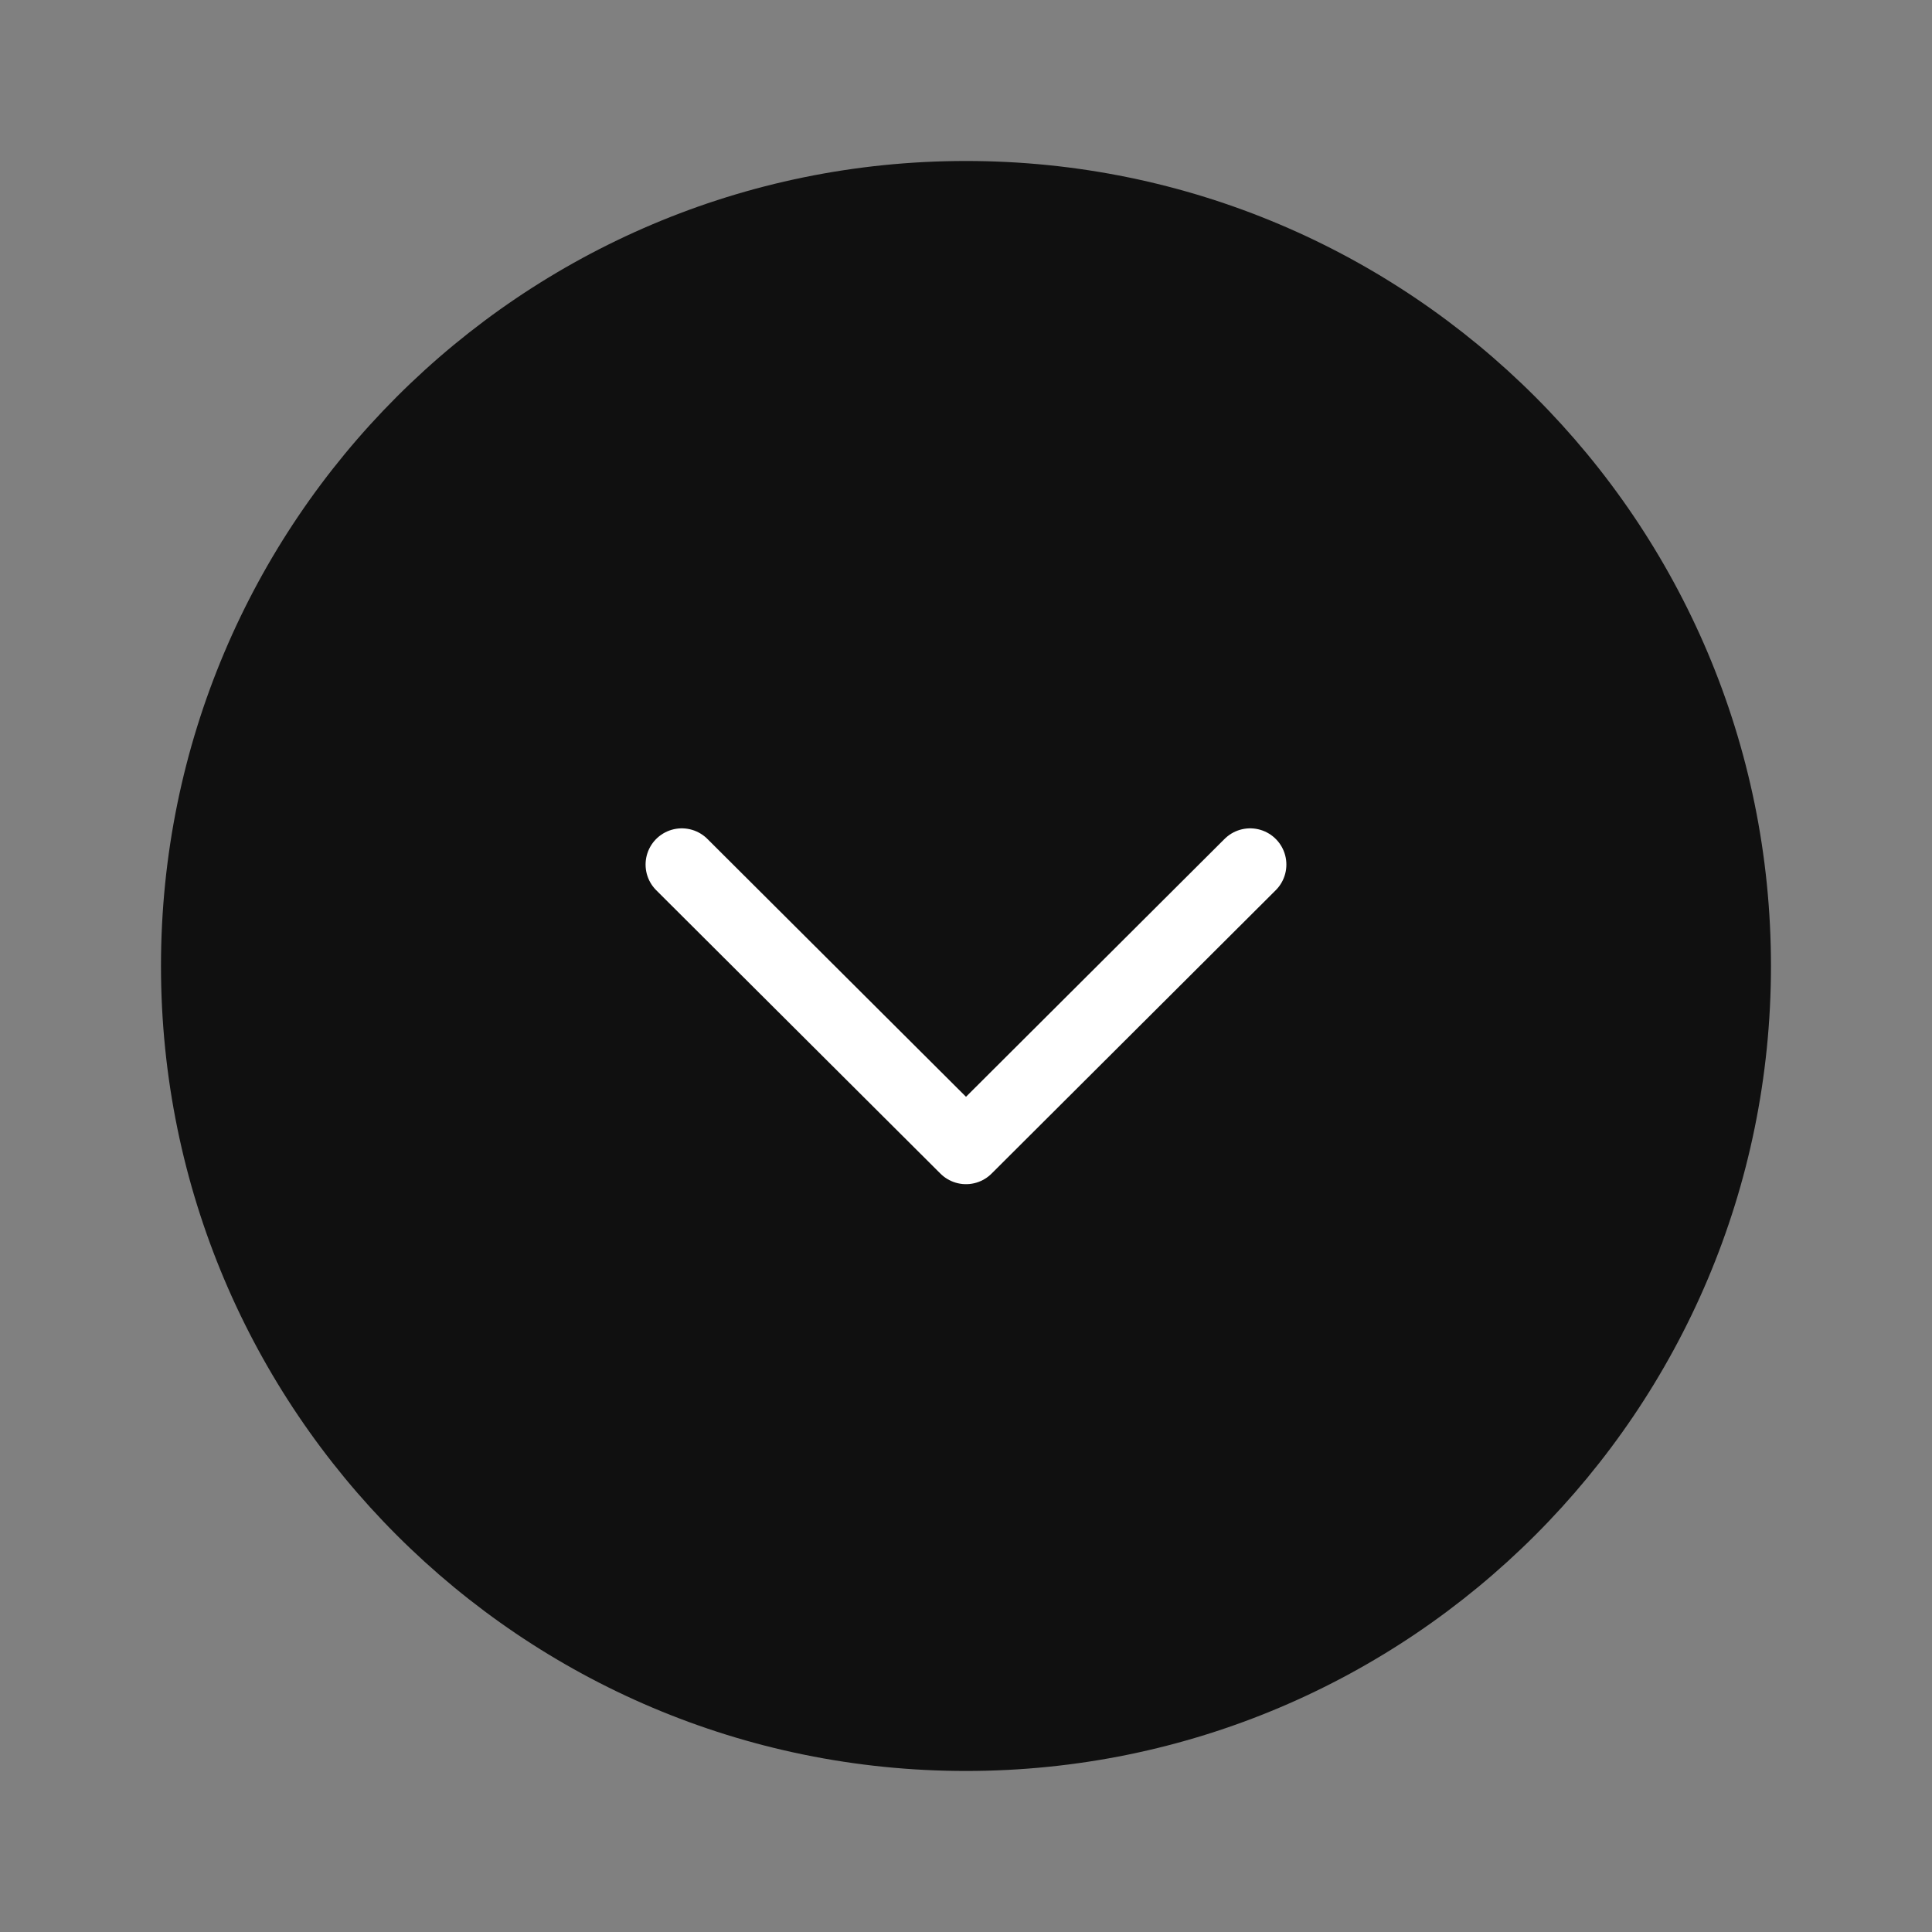 <?xml version="1.0" encoding="UTF-8"?> <svg xmlns="http://www.w3.org/2000/svg" width="40" height="40" viewBox="0 0 40 40" fill="none"><rect x="0" y="0" width="40" height="40" fill="#808080" stroke="none"/> <path d="M3.333 20C3.333 29.204 10.795 36.666 19.999 36.666C29.204 36.666 36.666 29.204 36.666 20C36.666 10.795 29.204 3.333 19.999 3.333C10.795 3.333 3.333 10.795 3.333 20Z" fill="#101010"></path> <path d="M14.116 17.9L20 23.767L25.883 17.9" stroke="white" stroke-width="1.5" stroke-linecap="round" stroke-linejoin="round"></path> </svg> 